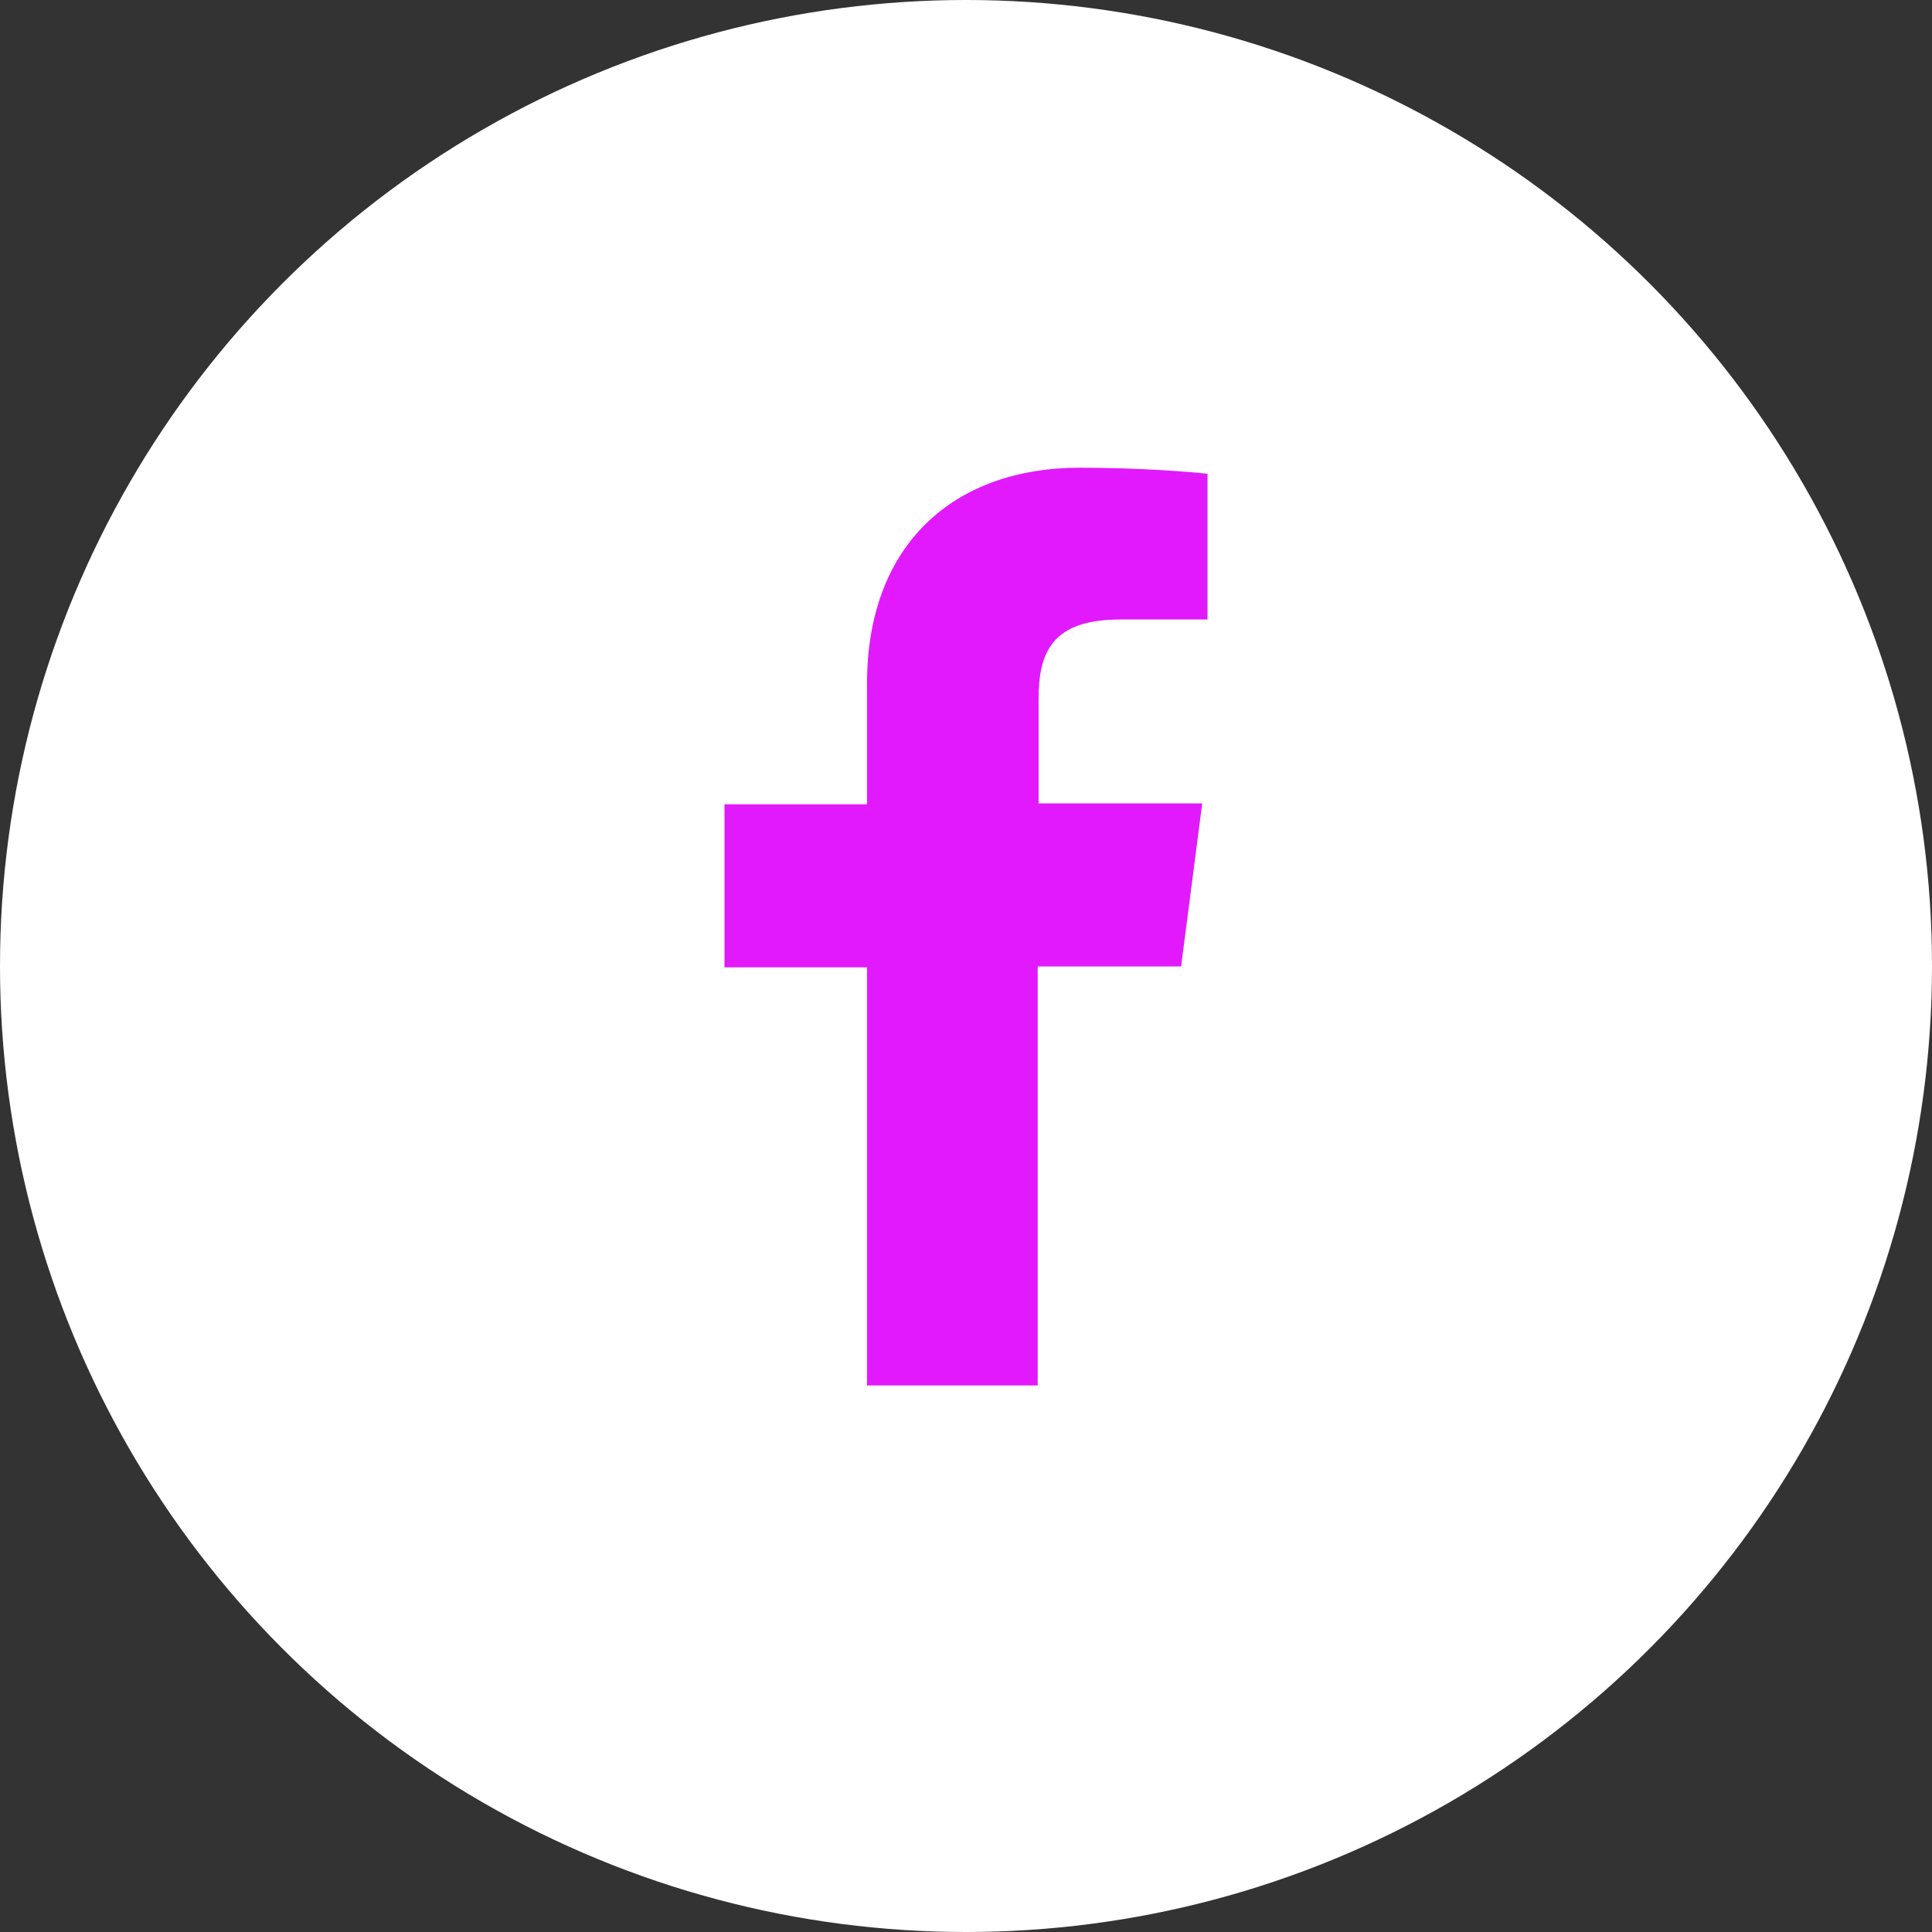 <?xml version="1.0" encoding="UTF-8"?> <svg xmlns="http://www.w3.org/2000/svg" width="60" height="60" viewBox="0 0 60 60" fill="none"><rect x="0" y="0" width="60" height="60" fill="#333333" stroke="none"/> <circle cx="30" cy="30" r="30" fill="white"></circle> <g clip-path="url(#clip0)"> <path d="M36.68 30.015L37.336 24.95H32.254V21.718C32.254 20.263 32.664 19.239 34.795 19.239H37.5V14.714C37.035 14.66 35.423 14.525 33.538 14.525C29.631 14.525 26.926 16.896 26.926 21.233V24.977H22.5V30.041H26.926V43.052H32.227V30.015H36.68Z" fill="#E219FD"></path> </g> <defs> <clipPath id="clip0"> <rect width="15" height="28.5" fill="white" transform="translate(22.5 14.525)"></rect> </clipPath> </defs> </svg> 